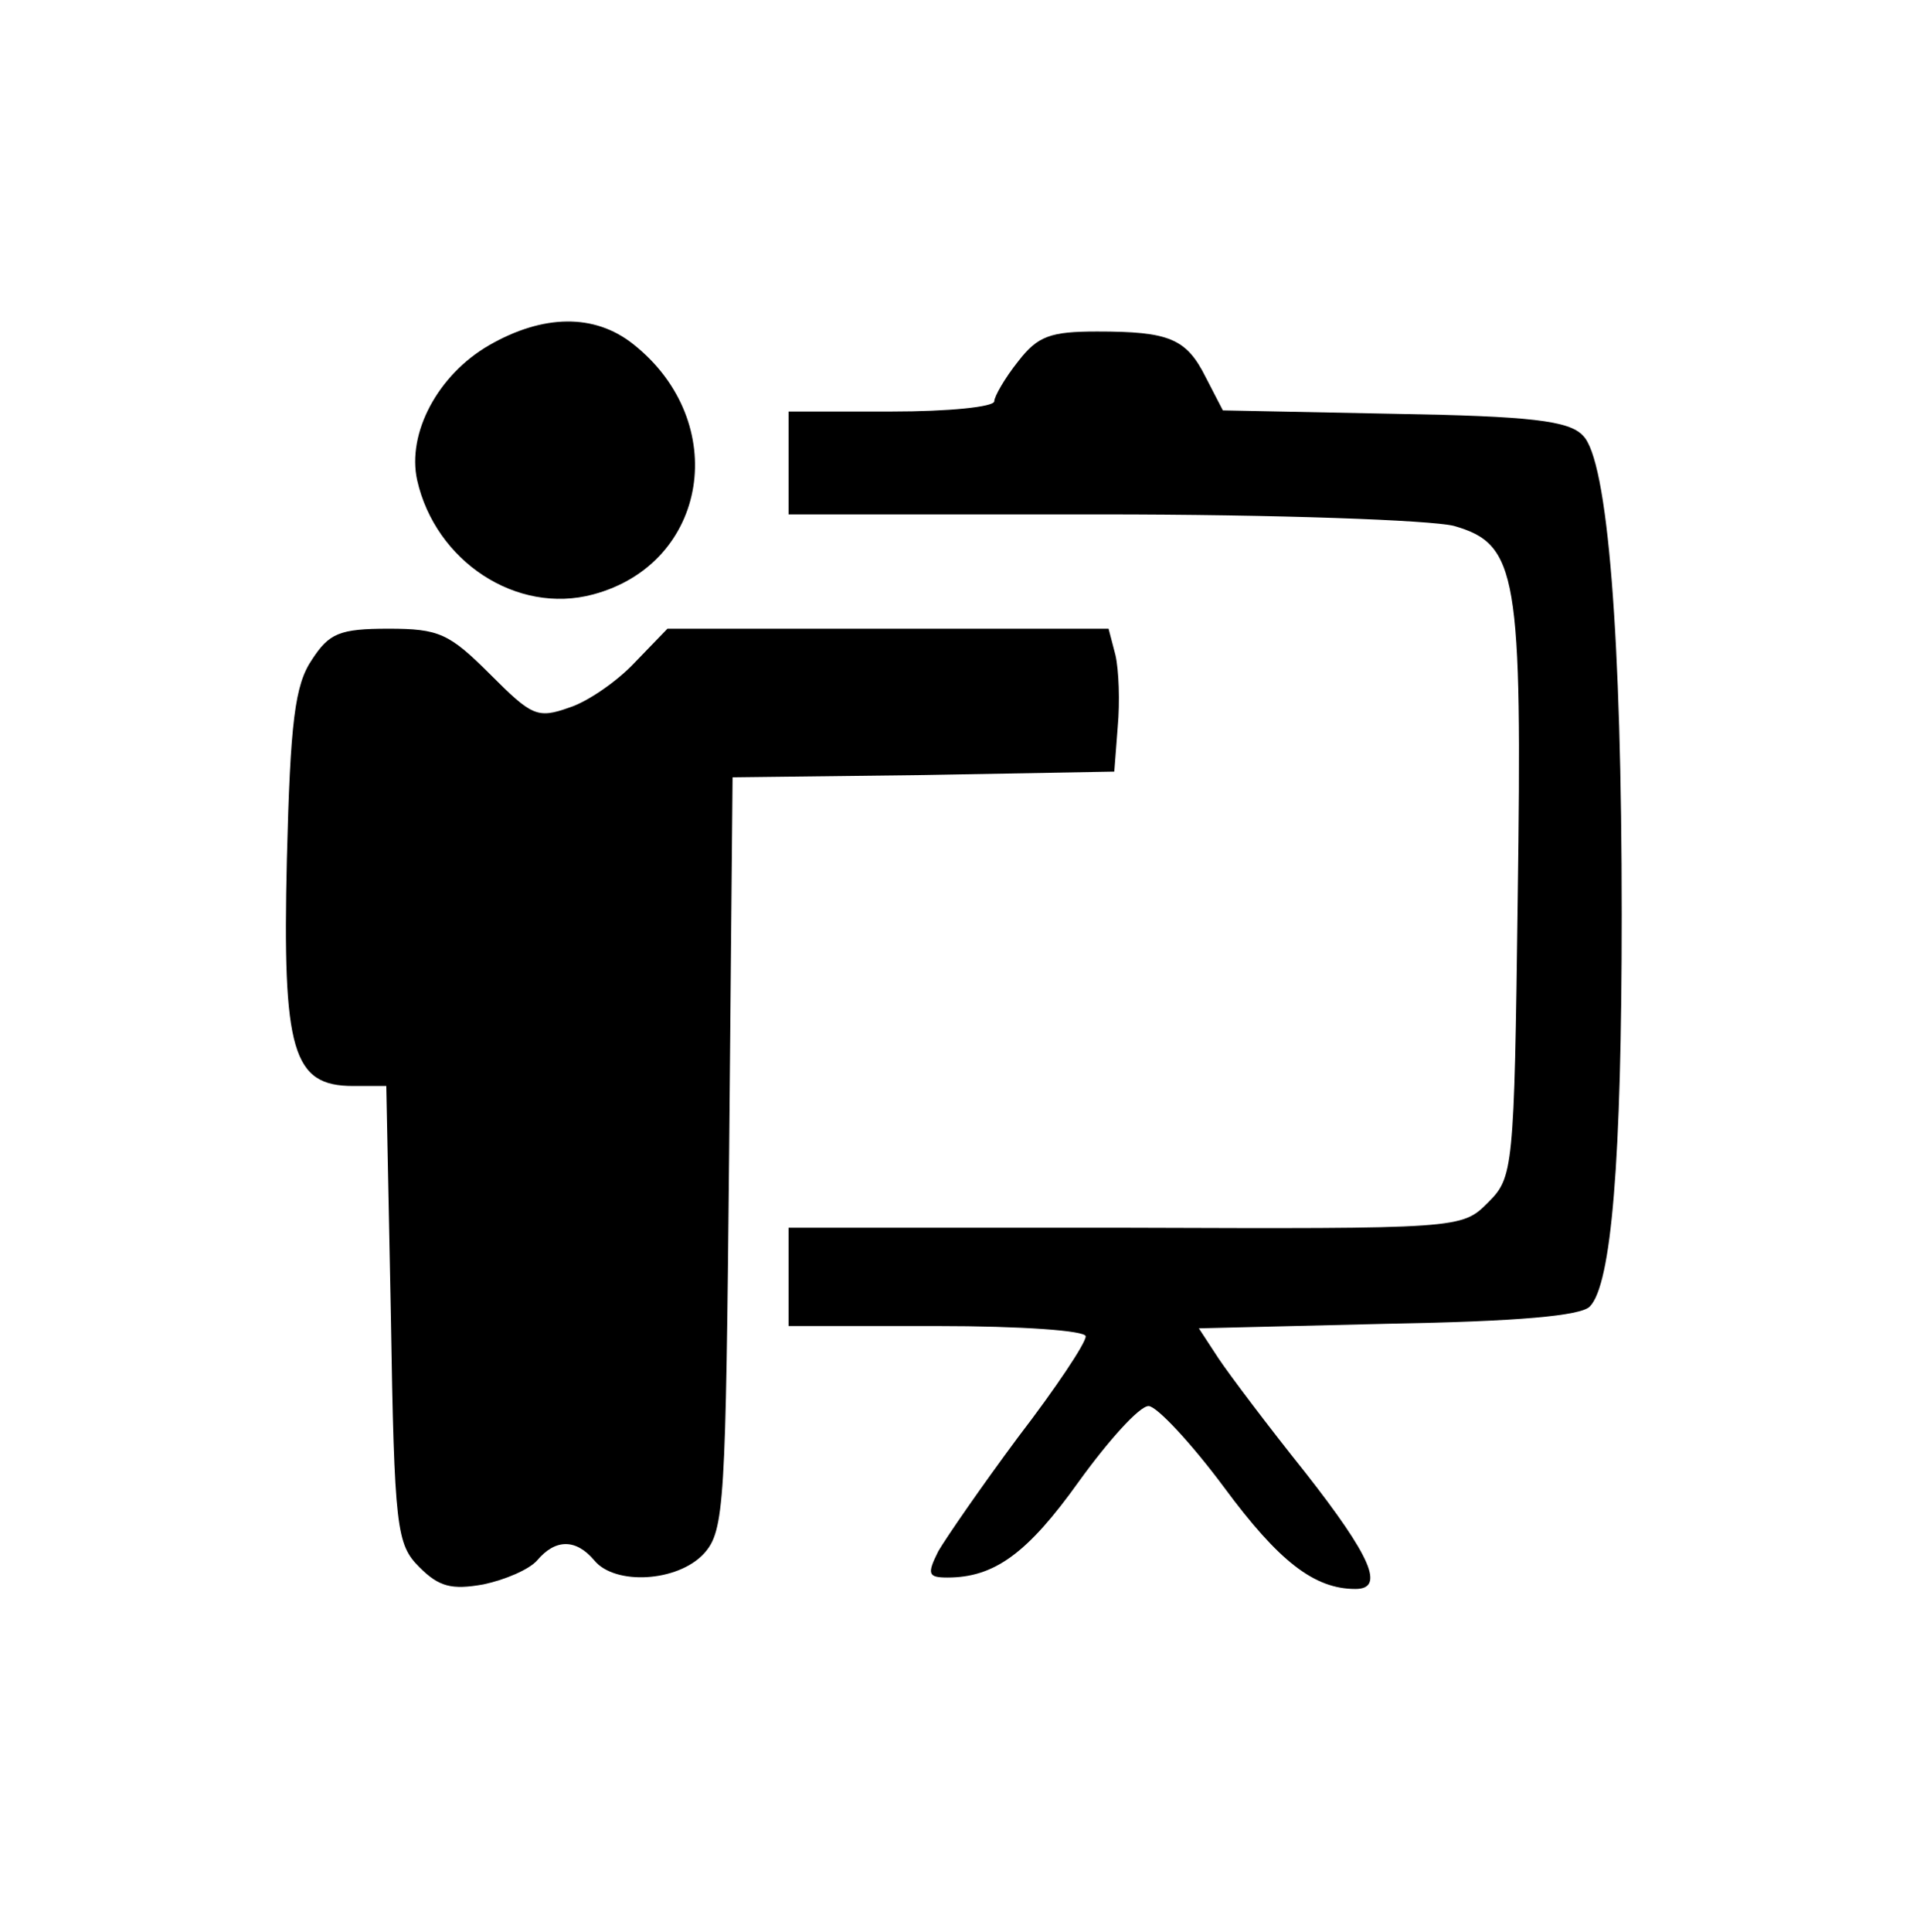 <?xml version="1.0" standalone="no"?>
<!DOCTYPE svg PUBLIC "-//W3C//DTD SVG 20010904//EN"
 "http://www.w3.org/TR/2001/REC-SVG-20010904/DTD/svg10.dtd">
<svg version="1.0" xmlns="http://www.w3.org/2000/svg"
 width="168pt" height="169pt" viewBox="0 0 168 169"
 preserveAspectRatio="xMidYMid meet">

<g transform="translate(0,169) scale(0.1,-0.1)"
fill="#000000" stroke="none">
<path d="M428 1388 c-45 -26 -72 -77 -63 -118 16 -71 87 -118 154 -100 101 27
121 151 35 219 -34 27 -79 26 -126 -1z"/>
<path d="M891 1374 c-12 -15 -21 -31 -21 -35 0 -5 -40 -9 -90 -9 l-90 0 0 -45
0 -45 273 0 c156 0 288 -5 309 -10 56 -16 60 -42 56 -327 -3 -237 -4 -243 -26
-265 -23 -23 -24 -23 -317 -22 l-295 0 0 -43 0 -43 130 0 c74 0 130 -4 130 -9
0 -6 -26 -45 -59 -88 -32 -43 -63 -88 -70 -100 -10 -20 -9 -23 8 -23 41 0 70
21 115 84 26 36 53 66 61 66 7 0 37 -32 66 -71 48 -65 79 -89 115 -89 26 0 14
28 -44 102 -32 40 -66 85 -76 100 l-17 26 165 4 c115 2 169 7 177 15 19 19 28
127 28 343 0 241 -12 398 -34 419 -12 13 -46 17 -165 19 l-150 3 -15 29 c-17
34 -32 40 -95 40 -41 0 -52 -4 -69 -26z"/>
<path d="M273 1113 c-15 -22 -19 -54 -22 -175 -4 -168 5 -198 58 -198 l29 0 4
-200 c3 -188 5 -201 25 -221 17 -17 28 -20 56 -15 19 4 40 13 47 21 16 19 34
19 50 0 18 -22 73 -19 96 6 18 20 19 43 22 350 l3 329 167 2 167 3 3 39 c2 22
1 50 -2 63 l-6 23 -193 0 -193 0 -29 -30 c-15 -16 -41 -34 -57 -39 -28 -10
-33 -7 -69 29 -36 36 -45 40 -89 40 -43 0 -52 -4 -67 -27z"/>
</g>
</svg>
